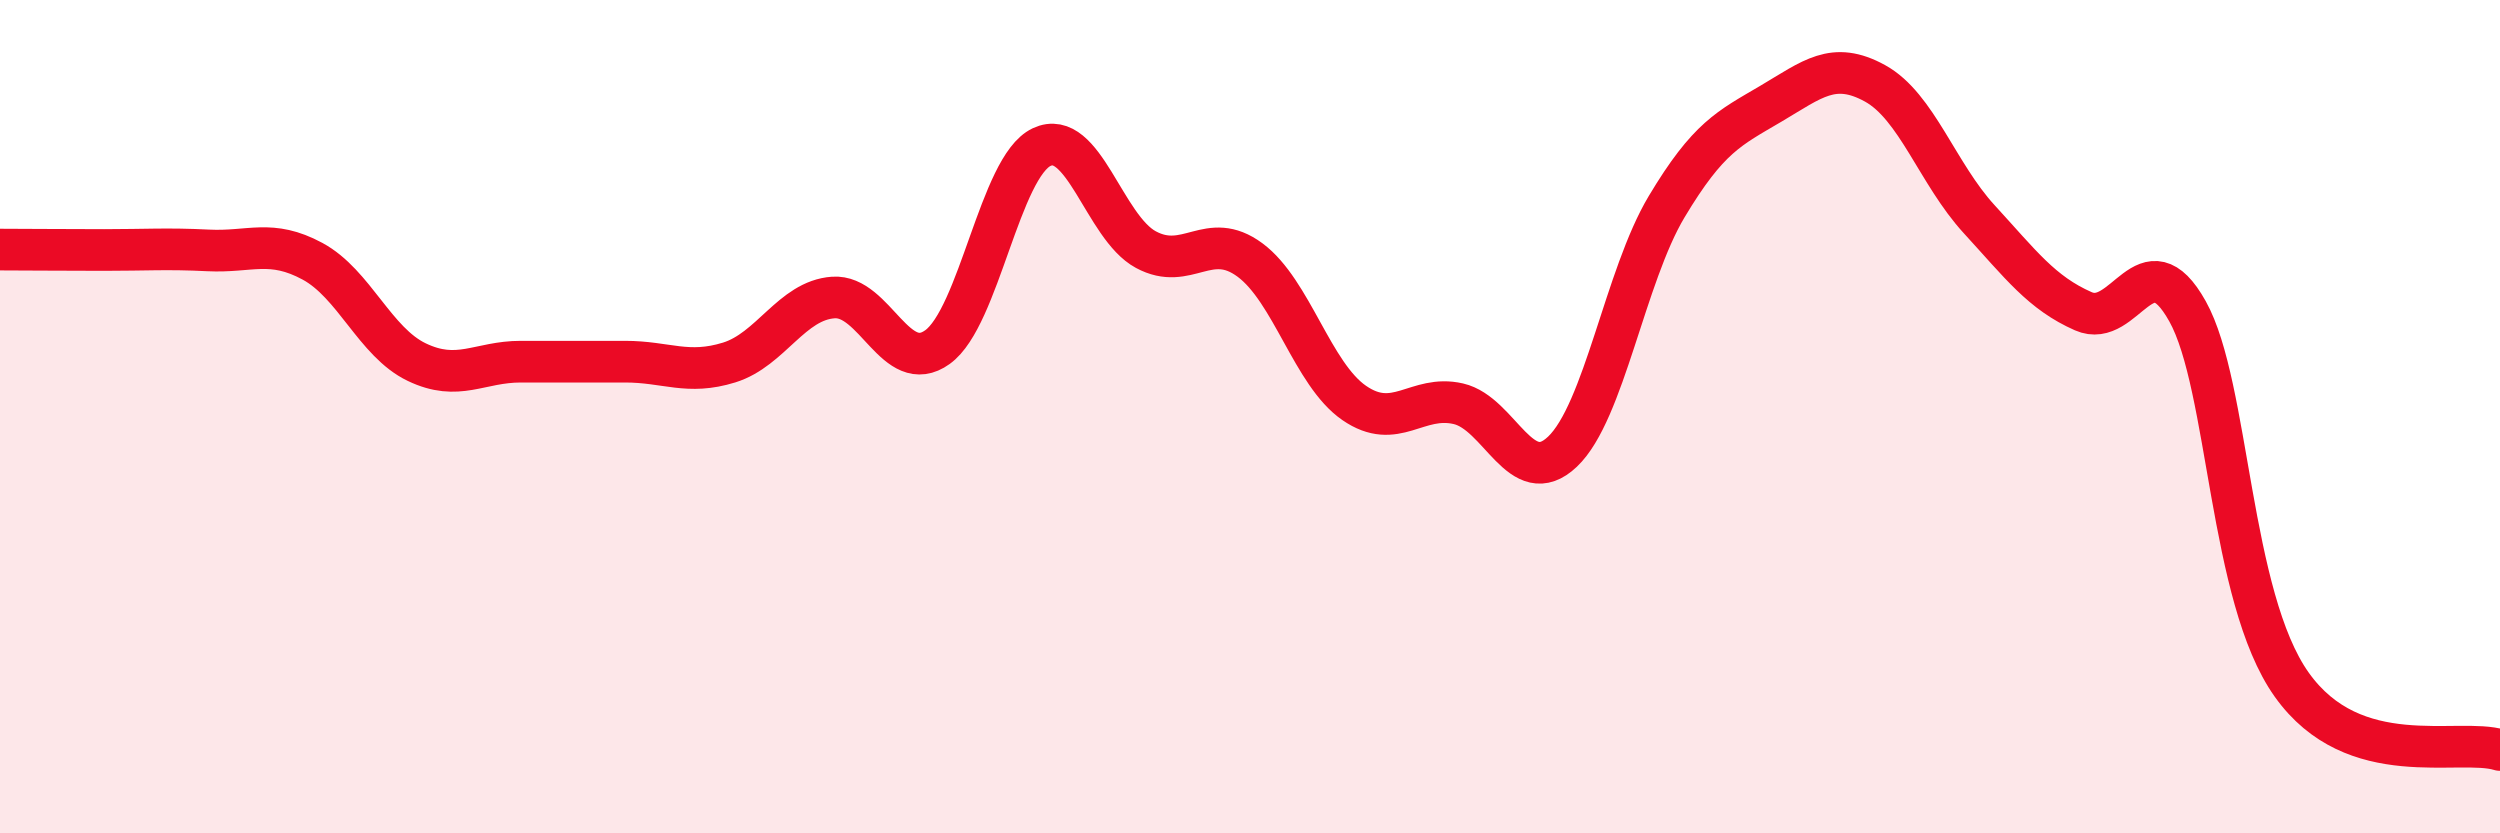 
    <svg width="60" height="20" viewBox="0 0 60 20" xmlns="http://www.w3.org/2000/svg">
      <path
        d="M 0,5.99 C 0.5,5.99 1.5,6 2.5,6 C 3.5,6 4,5.96 5,6.01 C 6,6.06 6.5,5.73 7.5,6.27 C 8.5,6.81 9,8.21 10,8.69 C 11,9.17 11.5,8.68 12.5,8.68 C 13.5,8.68 14,8.68 15,8.68 C 16,8.68 16.5,9.01 17.5,8.7 C 18.5,8.39 19,7.21 20,7.14 C 21,7.07 21.5,9.05 22.5,8.33 C 23.5,7.61 24,4 25,3.53 C 26,3.06 26.5,5.45 27.5,5.99 C 28.5,6.53 29,5.5 30,6.24 C 31,6.98 31.5,8.98 32.5,9.67 C 33.5,10.36 34,9.46 35,9.69 C 36,9.92 36.5,11.79 37.5,10.84 C 38.5,9.89 39,6.63 40,4.96 C 41,3.29 41.5,3.08 42.5,2.49 C 43.5,1.9 44,1.45 45,2 C 46,2.55 46.5,4.17 47.5,5.26 C 48.5,6.35 49,7.03 50,7.47 C 51,7.91 51.5,5.68 52.5,7.47 C 53.5,9.26 53.5,14.32 55,16.43 C 56.5,18.54 59,17.69 60,18L60 20L0 20Z"
        fill="#EB0A25"
        opacity="0.1"
        stroke-linecap="round"
        stroke-linejoin="round"
      />
      <path
        d="M 0,5.99 C 0.5,5.99 1.5,6 2.5,6 C 3.5,6 4,5.96 5,6.01 C 6,6.06 6.5,5.73 7.5,6.27 C 8.5,6.81 9,8.21 10,8.69 C 11,9.17 11.5,8.68 12.5,8.68 C 13.5,8.68 14,8.68 15,8.68 C 16,8.68 16.5,9.01 17.5,8.7 C 18.5,8.39 19,7.21 20,7.14 C 21,7.07 21.5,9.05 22.5,8.33 C 23.5,7.61 24,4 25,3.53 C 26,3.06 26.5,5.45 27.5,5.99 C 28.5,6.53 29,5.5 30,6.24 C 31,6.98 31.5,8.98 32.5,9.67 C 33.5,10.36 34,9.46 35,9.69 C 36,9.92 36.5,11.79 37.5,10.84 C 38.5,9.89 39,6.63 40,4.96 C 41,3.29 41.5,3.08 42.5,2.49 C 43.5,1.9 44,1.45 45,2 C 46,2.55 46.5,4.17 47.5,5.26 C 48.5,6.35 49,7.03 50,7.47 C 51,7.91 51.5,5.68 52.5,7.47 C 53.5,9.26 53.5,14.32 55,16.43 C 56.5,18.54 59,17.69 60,18"
        stroke="#EB0A25"
        stroke-width="1"
        fill="none"
        stroke-linecap="round"
        stroke-linejoin="round"
      />
    </svg>
  